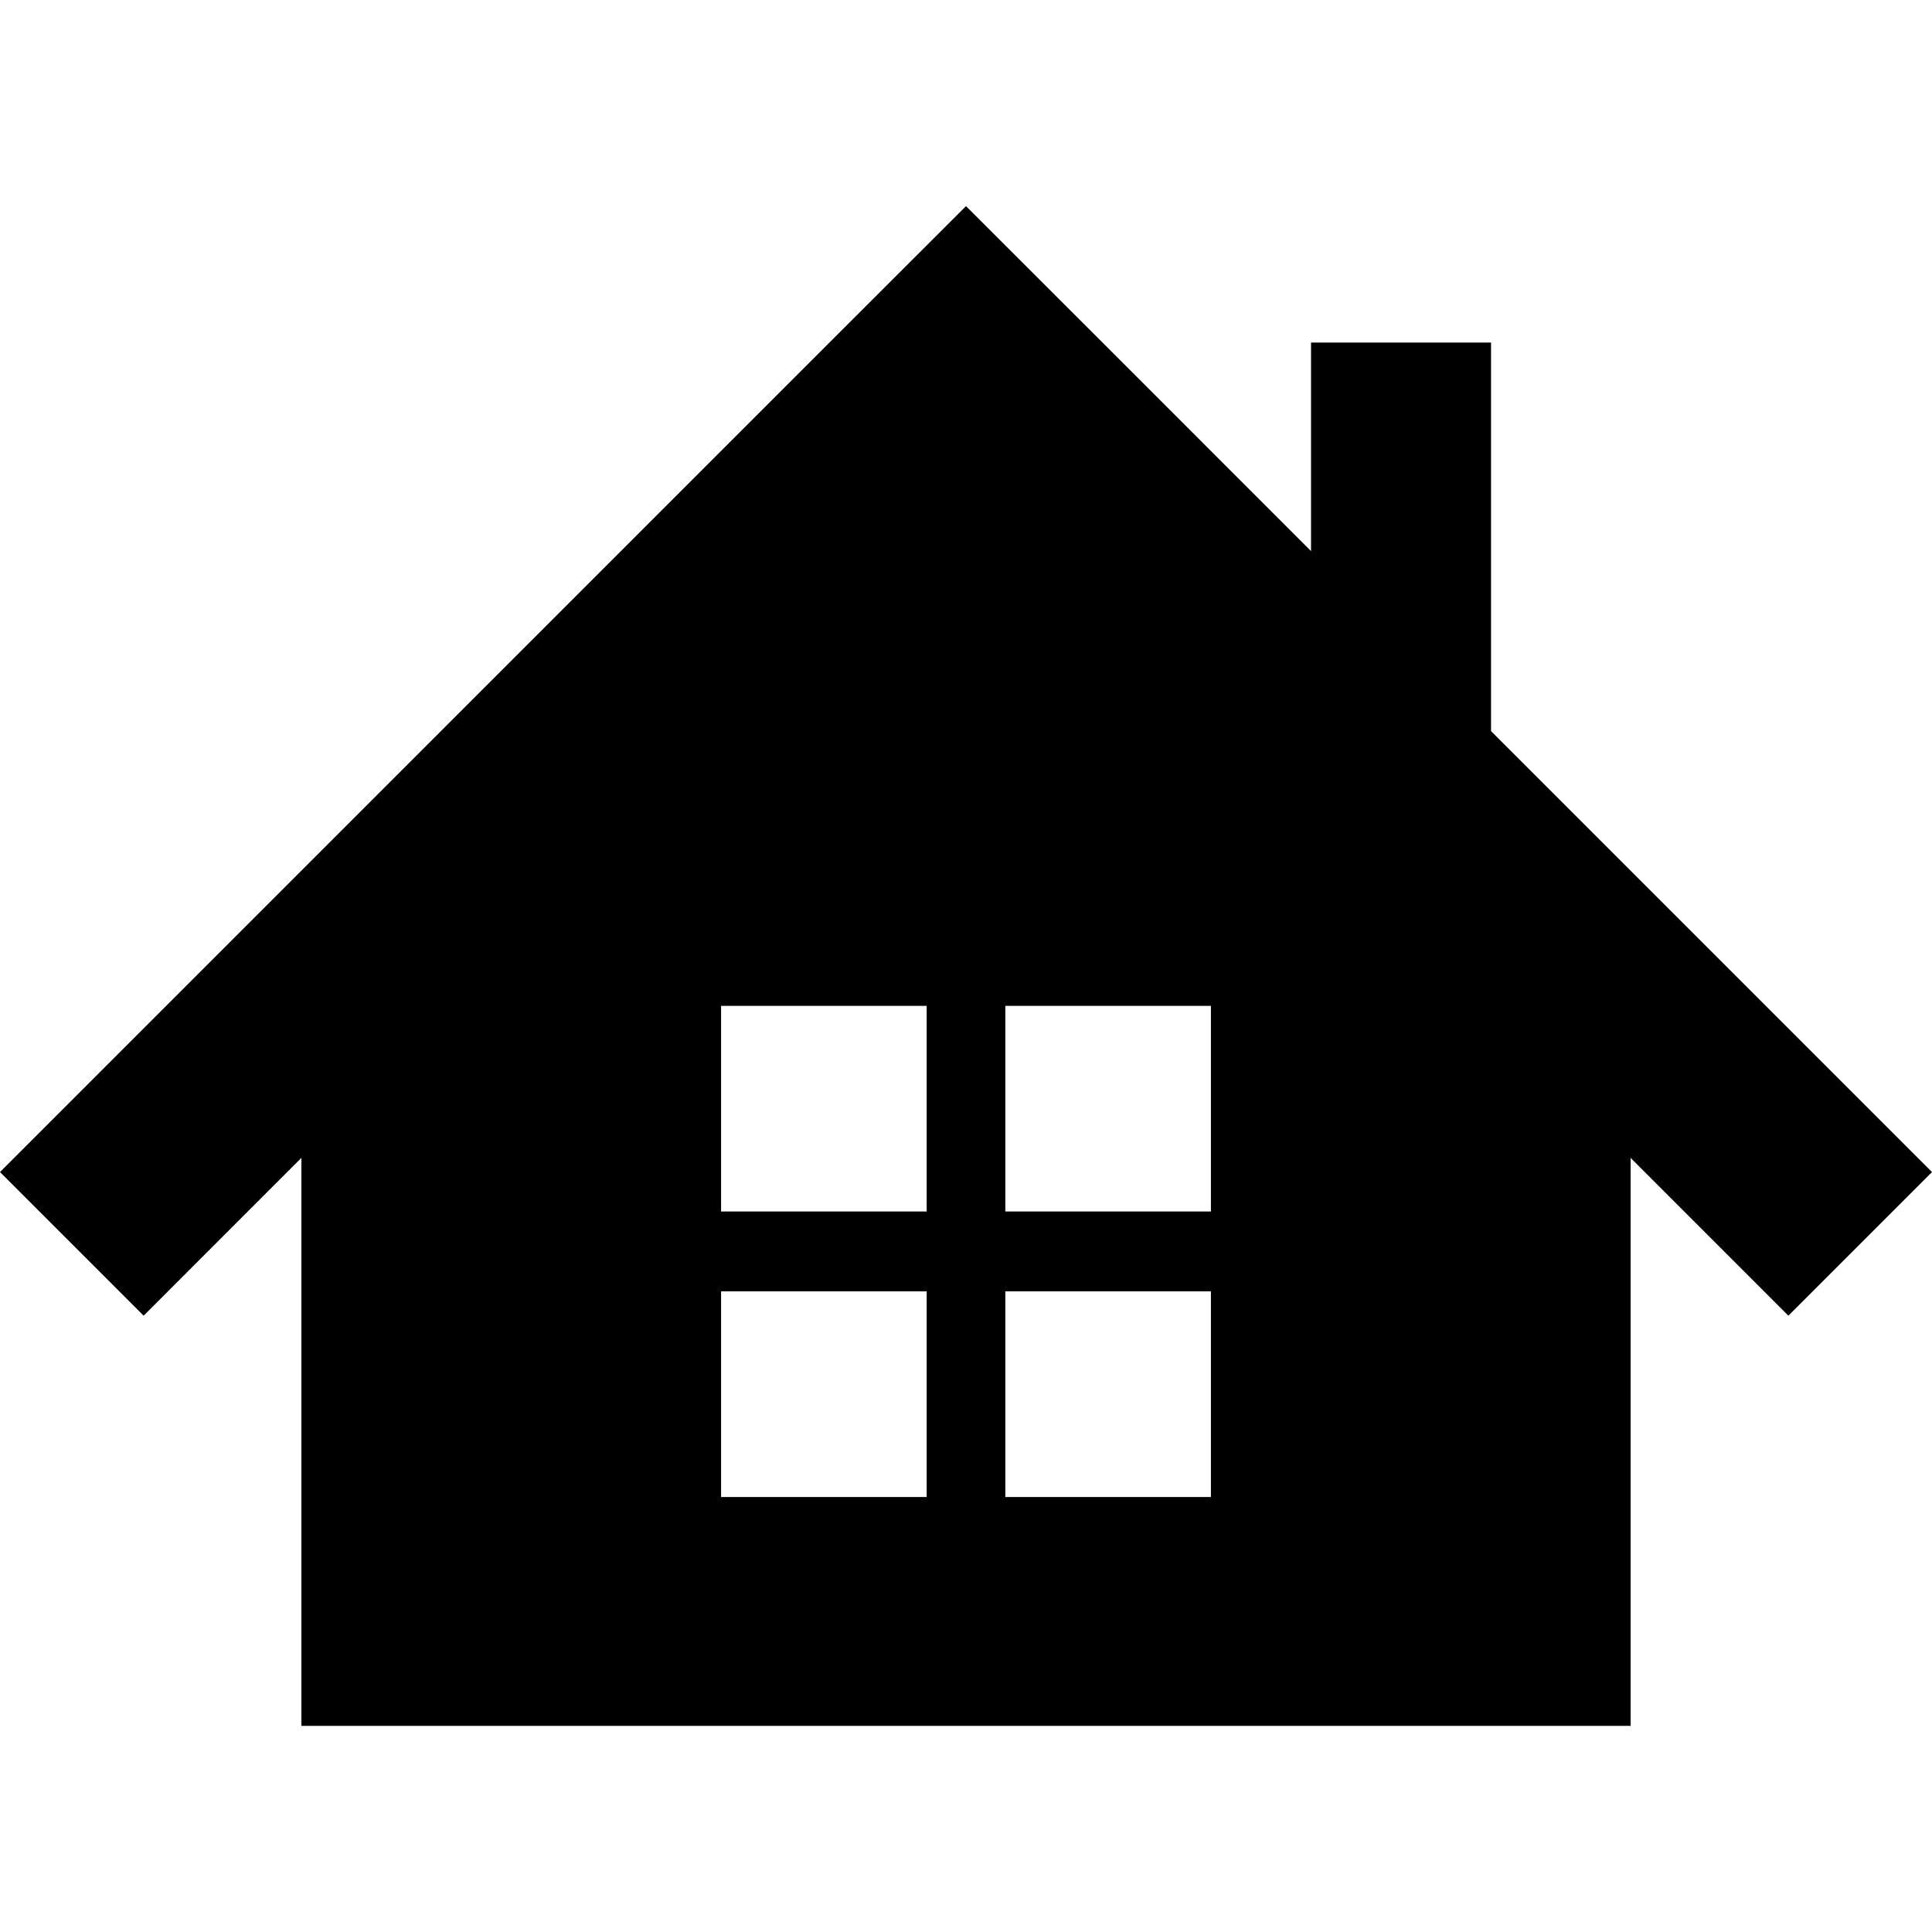 <?xml version="1.0" encoding="utf-8"?>

<!DOCTYPE svg PUBLIC "-//W3C//DTD SVG 1.1//EN" "http://www.w3.org/Graphics/SVG/1.1/DTD/svg11.dtd">
<!-- Uploaded to: SVG Repo, www.svgrepo.com, Generator: SVG Repo Mixer Tools -->
<svg version="1.1" id="_x32_" xmlns="http://www.w3.org/2000/svg" xmlns:xlink="http://www.w3.org/1999/xlink" 
	 width="800px" height="800px" viewBox="0 0 512 512"  xml:space="preserve">
<style type="text/css">
<![CDATA[
	.st0{fill:#000000;}
]]>
</style>
<g>
	<path class="st0" d="M395.141,193.75V90.781h-47.703v55.266l-53.375-53.391L256,54.625l-38.063,38.031L0,310.609l38.063,38.063
		l41.813-41.828v150.531h352.25V306.844l41.813,41.828L512,310.609L395.141,193.75z M245.578,396.719h-54.484v-54.5h54.484V396.719z
		 M245.578,321.063h-54.484v-54.5h54.484V321.063z M320.906,396.719h-54.484v-54.5h54.484V396.719z M320.906,321.063h-54.484v-54.5
		h54.484V321.063z"/>
</g>
</svg>